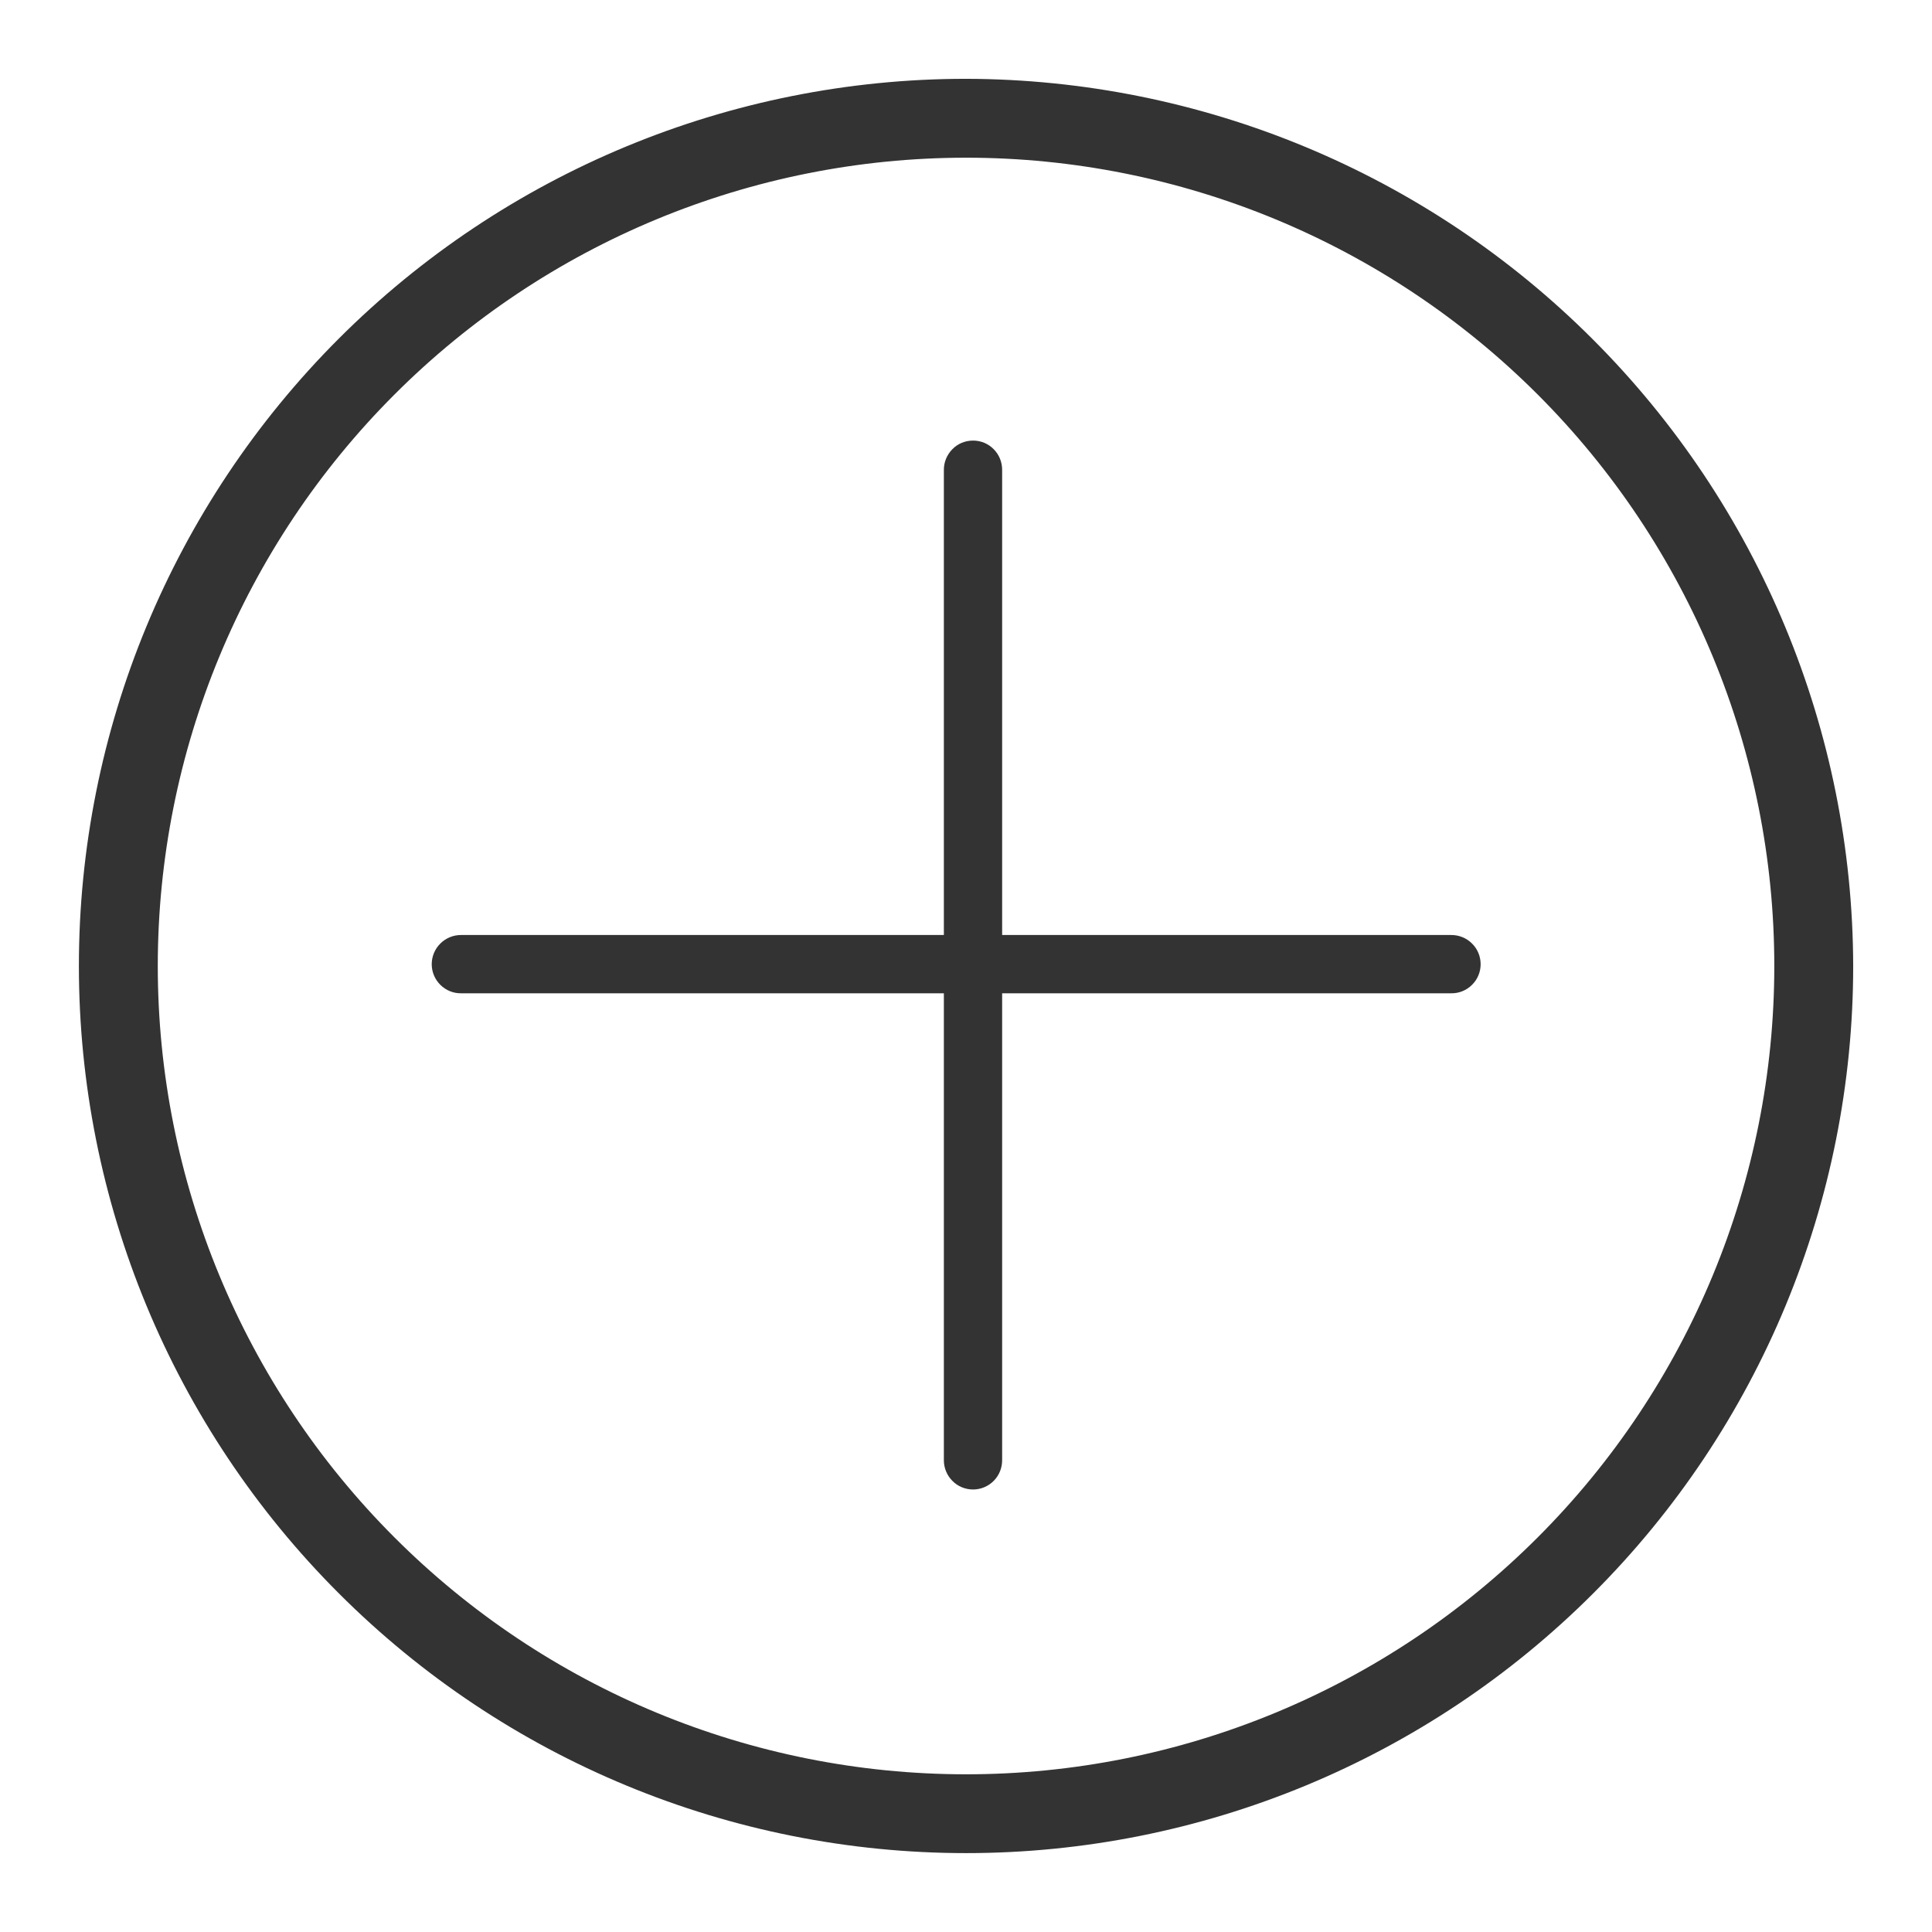 <svg width="24" height="24" viewBox="0 0 24 24" fill="none" xmlns="http://www.w3.org/2000/svg">
                                    <g clip-path="url(#clip0)">
                                        <path d="M12.001 0.979C9.078 0.979 6.275 2.14 4.208 4.207C2.141 6.274 0.98 9.077 0.98 12C0.98 14.923 2.141 17.726 4.208 19.792C6.274 21.86 9.078 23.02 12.001 23.02C14.924 23.02 17.727 21.86 19.793 19.792C21.86 17.726 23.021 14.923 23.021 12C23.015 9.079 21.852 6.28 19.786 4.215C17.721 2.148 14.922 0.986 12.001 0.979ZM12.001 22.041C9.337 22.041 6.784 20.983 4.901 19.099C3.018 17.217 1.96 14.663 1.96 12C1.96 9.336 3.018 6.783 4.901 4.9C6.784 3.017 9.337 1.959 12.001 1.959C14.664 1.959 17.218 3.017 19.101 4.9C20.984 6.783 22.041 9.336 22.041 12C22.041 14.663 20.984 17.217 19.101 19.099C17.218 20.983 14.664 22.041 12.001 22.041Z" fill="#333333"></path>
                                        <path d="M5.73 11.615C5.633 11.614 5.54 11.652 5.471 11.72C5.402 11.788 5.363 11.881 5.363 11.978C5.363 12.074 5.402 12.167 5.471 12.235C5.54 12.303 5.633 12.341 5.73 12.339H18.026C18.123 12.341 18.217 12.303 18.285 12.235C18.355 12.167 18.393 12.074 18.393 11.978C18.393 11.881 18.355 11.788 18.285 11.72C18.217 11.652 18.123 11.614 18.026 11.615H5.73Z" fill="#333333"></path>
                                        <path d="M12.449 5.84C12.45 5.743 12.413 5.65 12.345 5.581C12.277 5.511 12.184 5.473 12.088 5.473C11.99 5.473 11.897 5.511 11.83 5.581C11.762 5.65 11.724 5.743 11.725 5.84V18.136C11.724 18.233 11.762 18.326 11.83 18.395C11.897 18.464 11.99 18.503 12.088 18.503C12.184 18.503 12.277 18.464 12.345 18.395C12.413 18.326 12.45 18.233 12.449 18.136V5.84Z" fill="#333333"></path>
                                    </g>
                                    <defs>
                                        <clipPath id="clip0">
                                            <rect width="24" height="24" fill="white"></rect>
                                        </clipPath>
                                    </defs>
                                </svg>